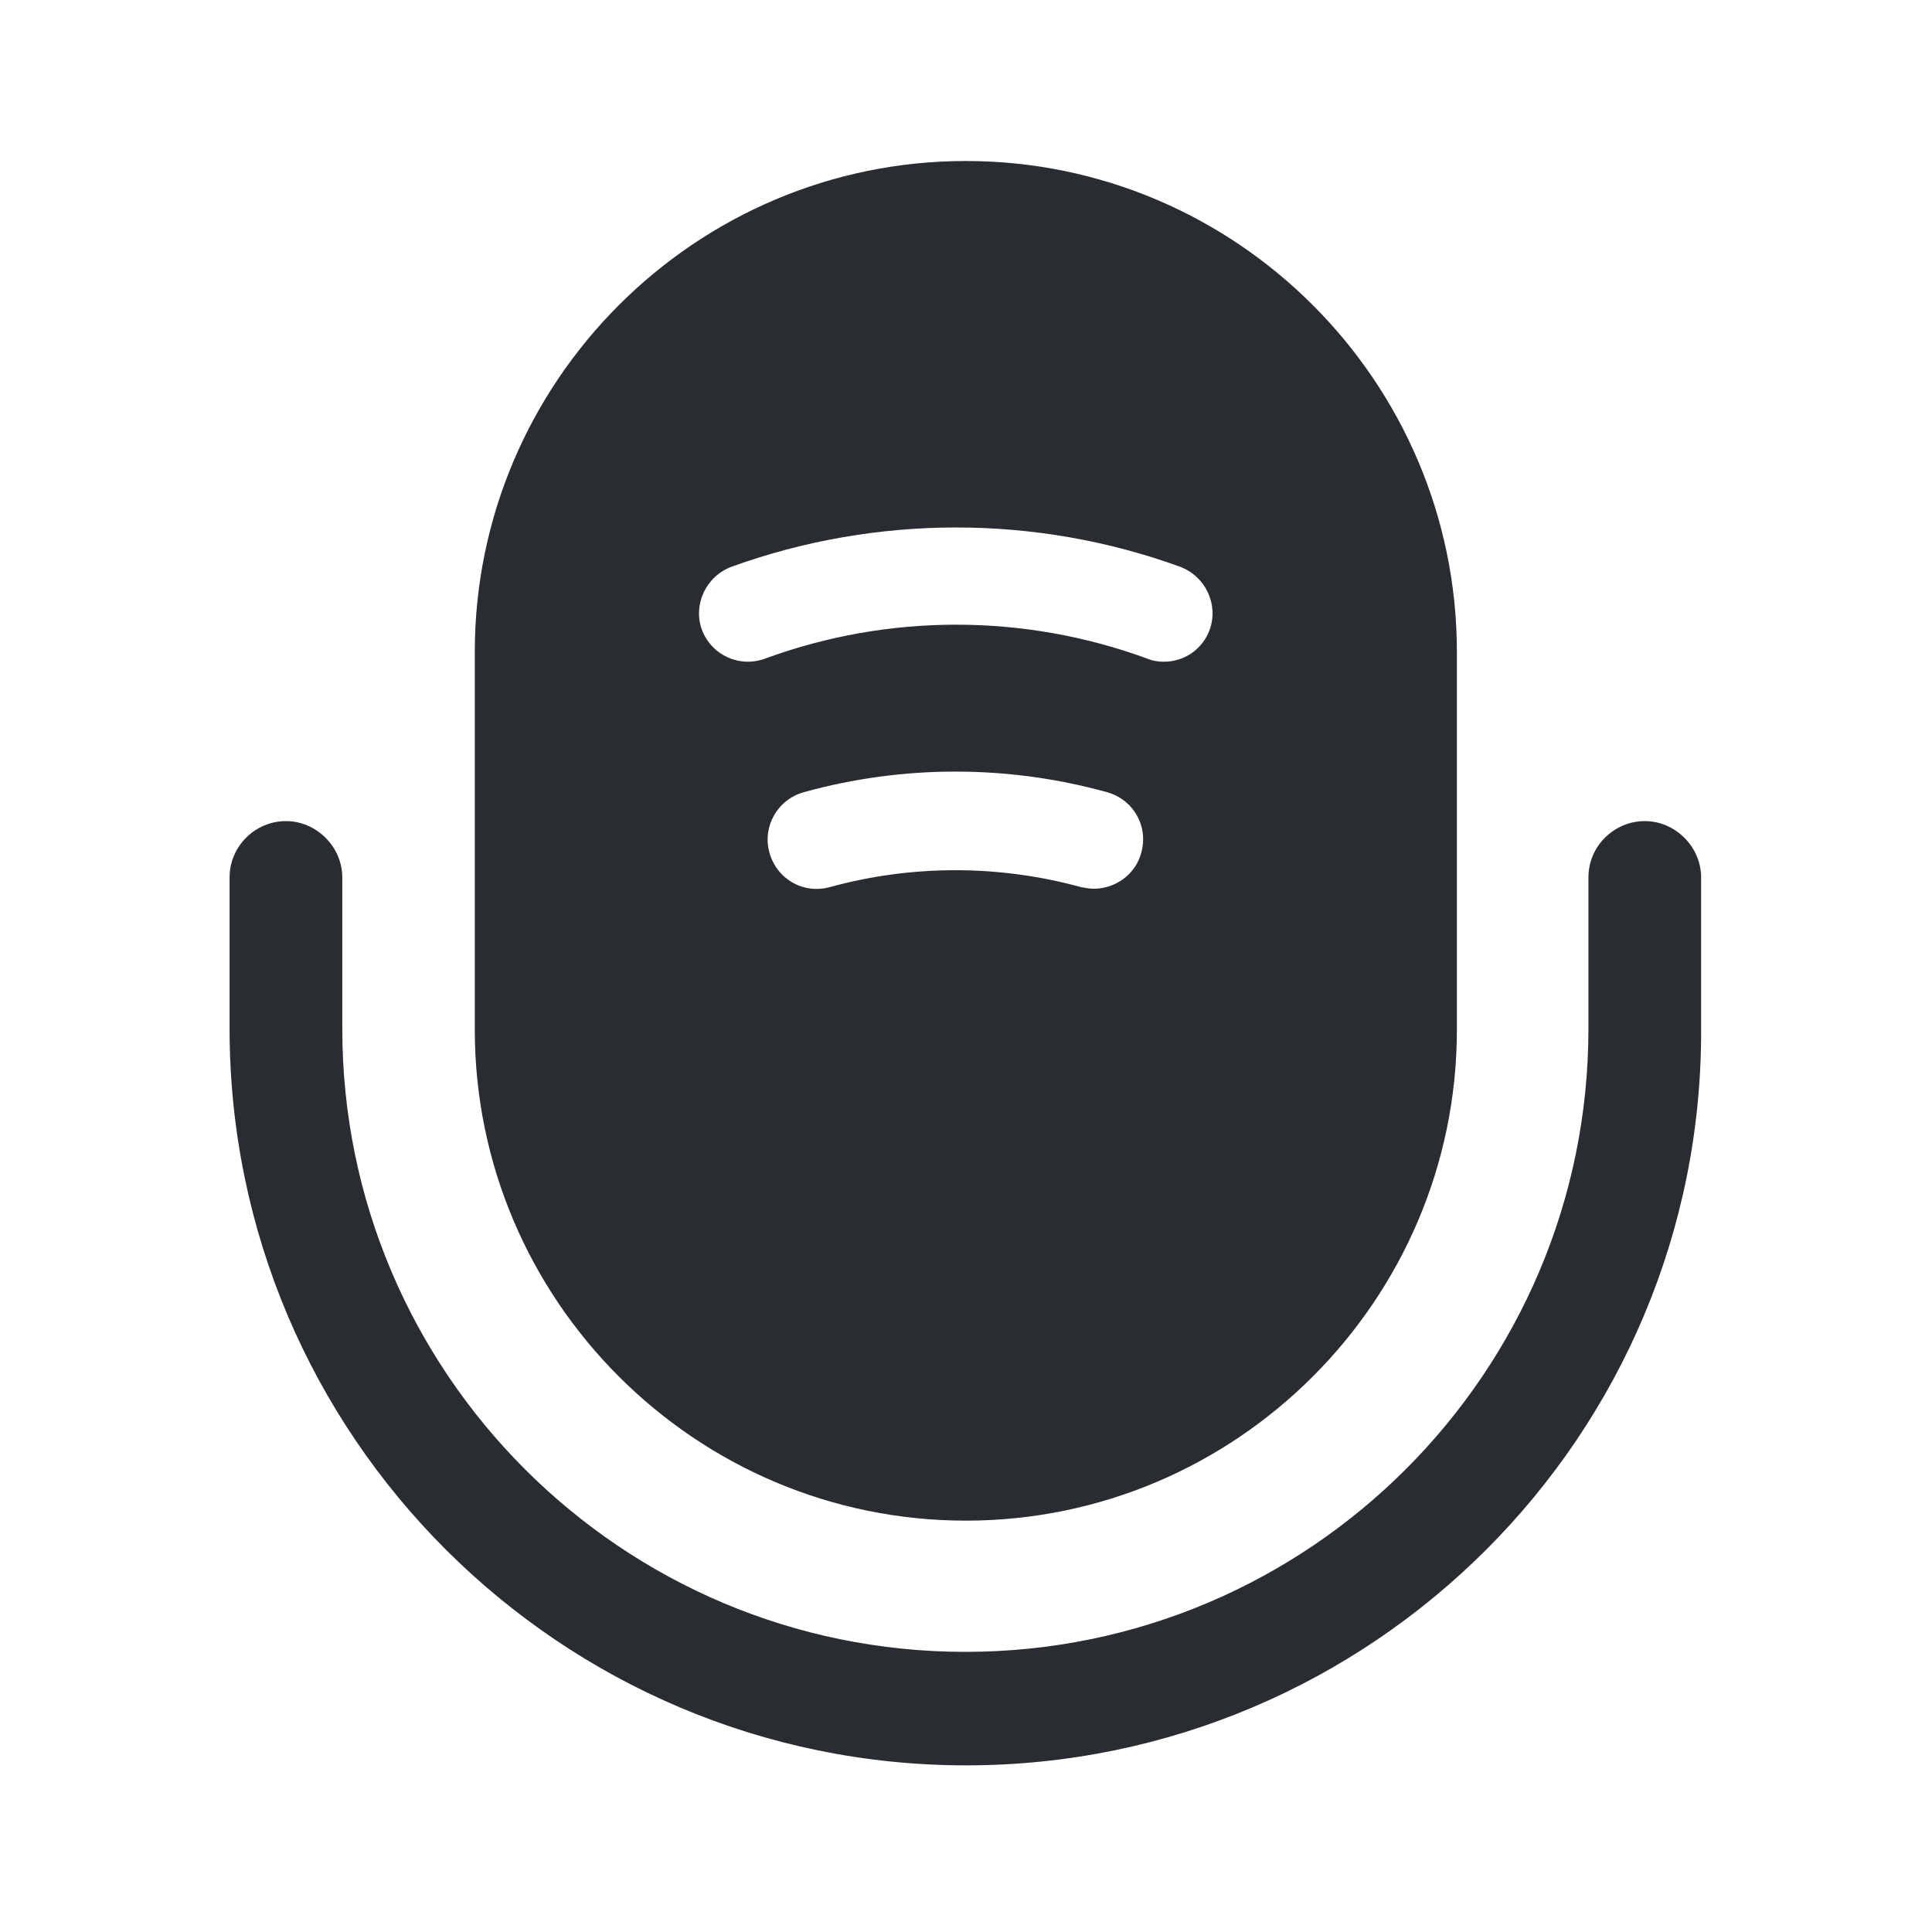<svg width="24" height="24" viewBox="0 0 24 24" fill="none" xmlns="http://www.w3.org/2000/svg">
<path d="M12.002 21.93C6.962 21.93 2.852 17.83 2.852 12.78V10.9C2.852 10.51 3.172 10.2 3.552 10.2C3.932 10.2 4.252 10.52 4.252 10.9V12.78C4.252 17.05 7.722 20.52 11.992 20.52C16.262 20.52 19.732 17.05 19.732 12.78V10.9C19.732 10.51 20.052 10.2 20.432 10.2C20.812 10.2 21.132 10.52 21.132 10.9V12.78C21.152 17.83 17.042 21.93 12.002 21.93Z" fill="#292D32"/>
<path d="M11.998 2C8.638 2 5.898 4.74 5.898 8.1V12.79C5.898 16.15 8.638 18.89 11.998 18.89C15.358 18.89 18.098 16.15 18.098 12.79V8.1C18.098 4.74 15.358 2 11.998 2ZM14.178 10.59C14.108 10.86 13.858 11.04 13.588 11.04C13.538 11.04 13.478 11.03 13.428 11.02C12.408 10.74 11.328 10.74 10.308 11.02C9.978 11.11 9.648 10.92 9.558 10.59C9.468 10.27 9.658 9.93 9.988 9.84C11.218 9.5 12.518 9.5 13.748 9.84C14.078 9.93 14.268 10.26 14.178 10.59ZM15.028 7.82C14.938 8.07 14.708 8.22 14.458 8.22C14.388 8.22 14.318 8.21 14.248 8.18C12.718 7.62 11.038 7.62 9.508 8.18C9.188 8.3 8.838 8.14 8.718 7.82C8.608 7.51 8.768 7.16 9.088 7.04C10.888 6.39 12.868 6.39 14.658 7.04C14.978 7.16 15.138 7.51 15.028 7.82Z" fill="#292D32"/>
</svg>